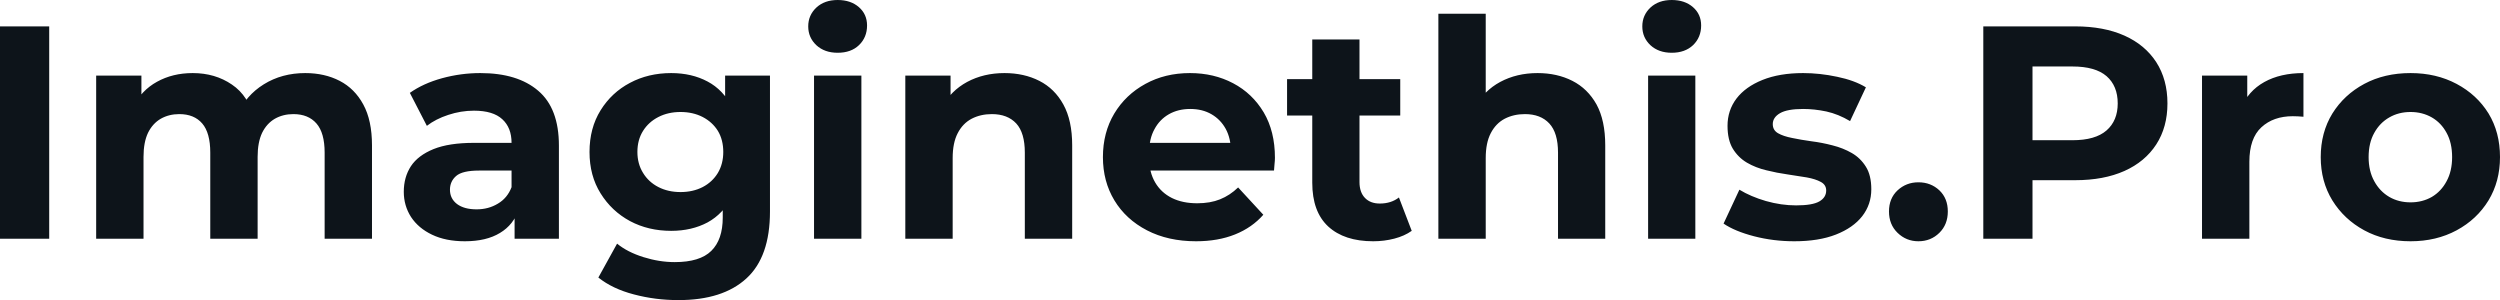 <svg fill="#0d141a" viewBox="0 0 189.52 22.747" height="100%" width="100%" xmlns="http://www.w3.org/2000/svg"><path preserveAspectRatio="none" d="M3.73 18.10L0 18.10L0 2.00L3.73 2.00L3.73 18.10ZM23.14 5.54L23.14 5.54Q24.61 5.54 25.75 6.13Q26.89 6.72 27.54 7.92Q28.20 9.13 28.20 11.02L28.20 11.02L28.20 18.10L24.61 18.10L24.61 11.57Q24.61 10.07 23.99 9.36Q23.37 8.65 22.24 8.65L22.24 8.65Q21.46 8.65 20.84 9.00Q20.22 9.36 19.87 10.07Q19.53 10.79 19.53 11.89L19.53 11.89L19.53 18.10L15.94 18.10L15.94 11.57Q15.94 10.07 15.33 9.36Q14.72 8.65 13.59 8.65L13.59 8.65Q12.81 8.65 12.19 9.00Q11.57 9.36 11.22 10.07Q10.88 10.79 10.88 11.89L10.88 11.89L10.88 18.10L7.29 18.10L7.29 5.73L10.72 5.73L10.72 9.11L10.07 8.12Q10.72 6.85 11.90 6.20Q13.09 5.54 14.61 5.54L14.61 5.54Q16.31 5.54 17.58 6.41Q18.86 7.27 19.27 9.04L19.27 9.04L18.01 8.69Q18.63 7.24 20.00 6.39Q21.37 5.54 23.14 5.54ZM42.37 18.10L39.01 18.10L39.01 15.69L38.78 15.16L38.78 10.83Q38.78 9.68 38.08 9.04Q37.38 8.39 35.93 8.39L35.93 8.39Q34.94 8.39 33.98 8.71Q33.03 9.02 32.36 9.54L32.36 9.54L31.07 7.04Q32.09 6.32 33.51 5.93Q34.94 5.54 36.41 5.54L36.41 5.54Q39.24 5.54 40.80 6.88Q42.37 8.21 42.37 11.04L42.37 11.04L42.37 18.10ZM35.24 18.29L35.24 18.29Q33.79 18.29 32.75 17.79Q31.72 17.30 31.16 16.45Q30.61 15.59 30.61 14.54L30.61 14.54Q30.61 13.43 31.15 12.60Q31.69 11.78 32.87 11.30Q34.04 10.83 35.93 10.83L35.93 10.83L39.22 10.83L39.22 12.93L36.32 12.93Q35.05 12.93 34.58 13.34Q34.11 13.75 34.11 14.38L34.11 14.38Q34.11 15.06 34.65 15.47Q35.19 15.87 36.13 15.87L36.13 15.87Q37.03 15.87 37.74 15.44Q38.46 15.02 38.78 14.19L38.78 14.19L39.33 15.85Q38.94 17.04 37.90 17.66Q36.87 18.29 35.24 18.29ZM51.43 22.75L51.43 22.75Q49.68 22.75 48.06 22.32Q46.44 21.90 45.36 21.04L45.36 21.04L46.78 18.47Q47.56 19.11 48.77 19.49Q49.98 19.87 51.15 19.87L51.15 19.87Q53.06 19.87 53.92 19.02Q54.79 18.17 54.79 16.49L54.79 16.49L54.79 14.63L55.02 11.52L54.97 8.39L54.97 5.73L58.37 5.73L58.37 16.03Q58.37 19.48 56.58 21.11Q54.79 22.75 51.43 22.75ZM50.88 17.50L50.88 17.50Q49.15 17.50 47.76 16.76Q46.37 16.01 45.53 14.66Q44.69 13.32 44.69 11.52L44.69 11.52Q44.69 9.71 45.53 8.36Q46.37 7.01 47.76 6.28Q49.15 5.54 50.88 5.54L50.88 5.54Q52.44 5.54 53.64 6.18Q54.83 6.81 55.50 8.13Q56.17 9.45 56.17 11.52L56.17 11.52Q56.17 13.57 55.50 14.89Q54.83 16.21 53.64 16.86Q52.44 17.50 50.88 17.50ZM51.59 14.56L51.59 14.56Q52.53 14.56 53.27 14.18Q54.00 13.80 54.42 13.11Q54.83 12.42 54.83 11.52L54.83 11.52Q54.83 10.60 54.42 9.92Q54.00 9.25 53.27 8.87Q52.53 8.49 51.59 8.49L51.59 8.49Q50.65 8.49 49.91 8.87Q49.17 9.25 48.75 9.92Q48.32 10.60 48.32 11.52L48.32 11.52Q48.32 12.42 48.75 13.11Q49.17 13.80 49.91 14.18Q50.65 14.56 51.59 14.56ZM65.30 18.10L61.71 18.10L61.71 5.73L65.30 5.73L65.30 18.10ZM63.50 4.00L63.50 4.00Q62.51 4.00 61.89 3.43Q61.27 2.85 61.27 2.00L61.27 2.00Q61.27 1.15 61.89 0.57Q62.51 0 63.50 0L63.50 0Q64.49 0 65.11 0.54Q65.73 1.08 65.73 1.93L65.73 1.93Q65.73 2.83 65.12 3.42Q64.52 4.00 63.50 4.00ZM76.15 5.54L76.15 5.54Q77.63 5.54 78.79 6.13Q79.95 6.72 80.61 7.92Q81.28 9.13 81.28 11.02L81.28 11.02L81.28 18.10L77.69 18.10L77.69 11.57Q77.69 10.07 77.04 9.36Q76.38 8.65 75.19 8.65L75.19 8.65Q74.34 8.65 73.66 9.00Q72.98 9.36 72.60 10.10Q72.22 10.83 72.22 11.98L72.22 11.98L72.22 18.10L68.63 18.10L68.63 5.73L72.06 5.73L72.06 9.15L71.41 8.12Q72.08 6.88 73.32 6.21Q74.57 5.54 76.15 5.54ZM90.67 18.29L90.67 18.29Q88.55 18.29 86.95 17.46Q85.35 16.63 84.48 15.19Q83.61 13.75 83.61 11.91L83.61 11.91Q83.61 10.05 84.47 8.61Q85.33 7.18 86.83 6.36Q88.32 5.54 90.21 5.54L90.21 5.54Q92.02 5.54 93.48 6.31Q94.94 7.08 95.80 8.52Q96.65 9.96 96.65 11.96L96.65 11.96Q96.65 12.17 96.62 12.43Q96.60 12.70 96.58 12.93L96.58 12.93L86.53 12.93L86.53 10.83L94.69 10.83L93.31 11.45Q93.31 10.49 92.92 9.77Q92.53 9.06 91.84 8.66Q91.15 8.26 90.23 8.26L90.23 8.26Q89.31 8.26 88.61 8.66Q87.91 9.06 87.52 9.79Q87.12 10.51 87.12 11.50L87.12 11.50L87.12 12.05Q87.12 13.06 87.57 13.83Q88.02 14.60 88.84 15.01Q89.65 15.41 90.76 15.41L90.76 15.41Q91.75 15.41 92.49 15.11Q93.24 14.81 93.86 14.21L93.86 14.21L95.77 16.28Q94.92 17.25 93.63 17.77Q92.34 18.29 90.67 18.29ZM104.10 18.29L104.10 18.29Q101.91 18.29 100.69 17.17Q99.48 16.05 99.48 13.85L99.48 13.85L99.48 2.99L103.06 2.99L103.06 13.80Q103.06 14.58 103.48 15.01Q103.89 15.43 104.60 15.43L104.60 15.43Q105.46 15.43 106.05 14.97L106.05 14.97L107.02 17.50Q106.47 17.89 105.70 18.09Q104.93 18.29 104.10 18.29ZM106.15 8.76L97.57 8.76L97.57 6.00L106.15 6.00L106.15 8.76ZM116.56 5.54L116.56 5.54Q118.04 5.54 119.20 6.13Q120.36 6.72 121.03 7.92Q121.69 9.13 121.69 11.02L121.69 11.02L121.69 18.10L118.11 18.10L118.11 11.57Q118.11 10.07 117.45 9.36Q116.79 8.65 115.60 8.65L115.60 8.65Q114.75 8.65 114.07 9.00Q113.39 9.36 113.01 10.10Q112.63 10.83 112.63 11.98L112.63 11.98L112.63 18.10L109.04 18.10L109.04 1.04L112.63 1.04L112.63 9.15L111.83 8.12Q112.49 6.88 113.73 6.21Q114.98 5.54 116.56 5.54ZM128.52 18.10L124.94 18.10L124.94 5.73L128.52 5.73L128.52 18.10ZM126.73 4.00L126.73 4.00Q125.74 4.00 125.12 3.43Q124.50 2.85 124.50 2.00L124.50 2.00Q124.50 1.15 125.12 0.57Q125.74 0 126.73 0L126.73 0Q127.72 0 128.34 0.54Q128.96 1.08 128.96 1.93L128.96 1.93Q128.96 2.83 128.35 3.42Q127.74 4.00 126.73 4.00ZM136.02 18.29L136.02 18.29Q134.44 18.29 132.97 17.91Q131.51 17.53 130.66 16.95L130.66 16.95L131.86 14.38Q132.71 14.90 133.87 15.24Q135.03 15.57 136.16 15.57L136.16 15.57Q137.40 15.57 137.92 15.27Q138.44 14.97 138.44 14.44L138.44 14.44Q138.44 14.01 138.03 13.79Q137.63 13.57 136.97 13.45Q136.30 13.34 135.50 13.22Q134.71 13.11 133.91 12.91Q133.10 12.72 132.43 12.33Q131.77 11.94 131.36 11.27Q130.96 10.60 130.96 9.54L130.96 9.54Q130.96 8.37 131.64 7.47Q132.32 6.58 133.61 6.06Q134.90 5.54 136.69 5.54L136.69 5.54Q137.95 5.54 139.27 5.82Q140.58 6.09 141.45 6.62L141.45 6.62L140.25 9.18Q139.36 8.65 138.45 8.45Q137.54 8.26 136.69 8.26L136.69 8.26Q135.49 8.26 134.94 8.58Q134.39 8.90 134.39 9.41L134.39 9.41Q134.39 9.87 134.79 10.10Q135.19 10.33 135.86 10.46Q136.53 10.60 137.32 10.71Q138.12 10.81 138.92 11.02Q139.72 11.22 140.38 11.60Q141.04 11.98 141.45 12.64Q141.86 13.29 141.86 14.35L141.86 14.35Q141.86 15.50 141.17 16.39Q140.48 17.27 139.18 17.78Q137.88 18.29 136.02 18.29ZM145.43 18.29L145.43 18.29Q144.51 18.29 143.85 17.65Q143.20 17.02 143.20 16.03L143.20 16.03Q143.20 15.04 143.85 14.43Q144.51 13.82 145.43 13.82L145.43 13.82Q146.37 13.82 147.02 14.43Q147.66 15.04 147.66 16.03L147.66 16.03Q147.66 17.02 147.02 17.65Q146.37 18.29 145.43 18.29ZM154.08 18.10L150.35 18.10L150.35 2.00L157.32 2.00Q159.48 2.00 161.05 2.70Q162.61 3.40 163.46 4.71Q164.31 6.03 164.31 7.84L164.31 7.84Q164.31 9.64 163.46 10.95Q162.61 12.26 161.05 12.96Q159.48 13.66 157.32 13.66L157.32 13.66L152.42 13.66L154.08 11.98L154.08 18.10ZM154.08 3.27L154.08 12.40L152.42 10.63L157.11 10.63Q158.84 10.63 159.69 9.89Q160.54 9.15 160.54 7.84L160.54 7.84Q160.54 6.51 159.69 5.77Q158.84 5.04 157.11 5.04L157.11 5.04L152.42 5.04L154.08 3.27ZM170.52 18.10L166.93 18.10L166.93 5.73L170.36 5.73L170.36 9.22L169.88 8.21Q170.43 6.90 171.65 6.22Q172.87 5.54 174.62 5.54L174.62 5.54L174.62 8.85Q174.39 8.83 174.20 8.82Q174.02 8.81 173.81 8.81L173.81 8.81Q172.34 8.81 171.43 9.65Q170.52 10.49 170.52 12.26L170.52 12.26L170.52 18.10ZM182.74 18.29L182.74 18.29Q180.76 18.29 179.23 17.46Q177.70 16.63 176.81 15.19Q175.93 13.75 175.93 11.91L175.93 11.91Q175.93 10.05 176.81 8.61Q177.70 7.18 179.23 6.36Q180.76 5.54 182.74 5.54L182.74 5.54Q184.69 5.54 186.23 6.36Q187.77 7.18 188.65 8.60Q189.52 10.03 189.52 11.91L189.52 11.91Q189.52 13.75 188.65 15.19Q187.77 16.63 186.23 17.46Q184.69 18.29 182.74 18.29ZM182.74 15.34L182.74 15.34Q183.63 15.34 184.35 14.93Q185.06 14.51 185.47 13.74Q185.89 12.97 185.89 11.91L185.89 11.91Q185.89 10.83 185.47 10.07Q185.06 9.31 184.35 8.90Q183.63 8.49 182.74 8.49L182.74 8.49Q181.84 8.49 181.13 8.90Q180.41 9.31 179.99 10.07Q179.56 10.83 179.56 11.91L179.56 11.91Q179.56 12.97 179.99 13.74Q180.41 14.51 181.13 14.93Q181.84 15.34 182.74 15.34Z"></path></svg>